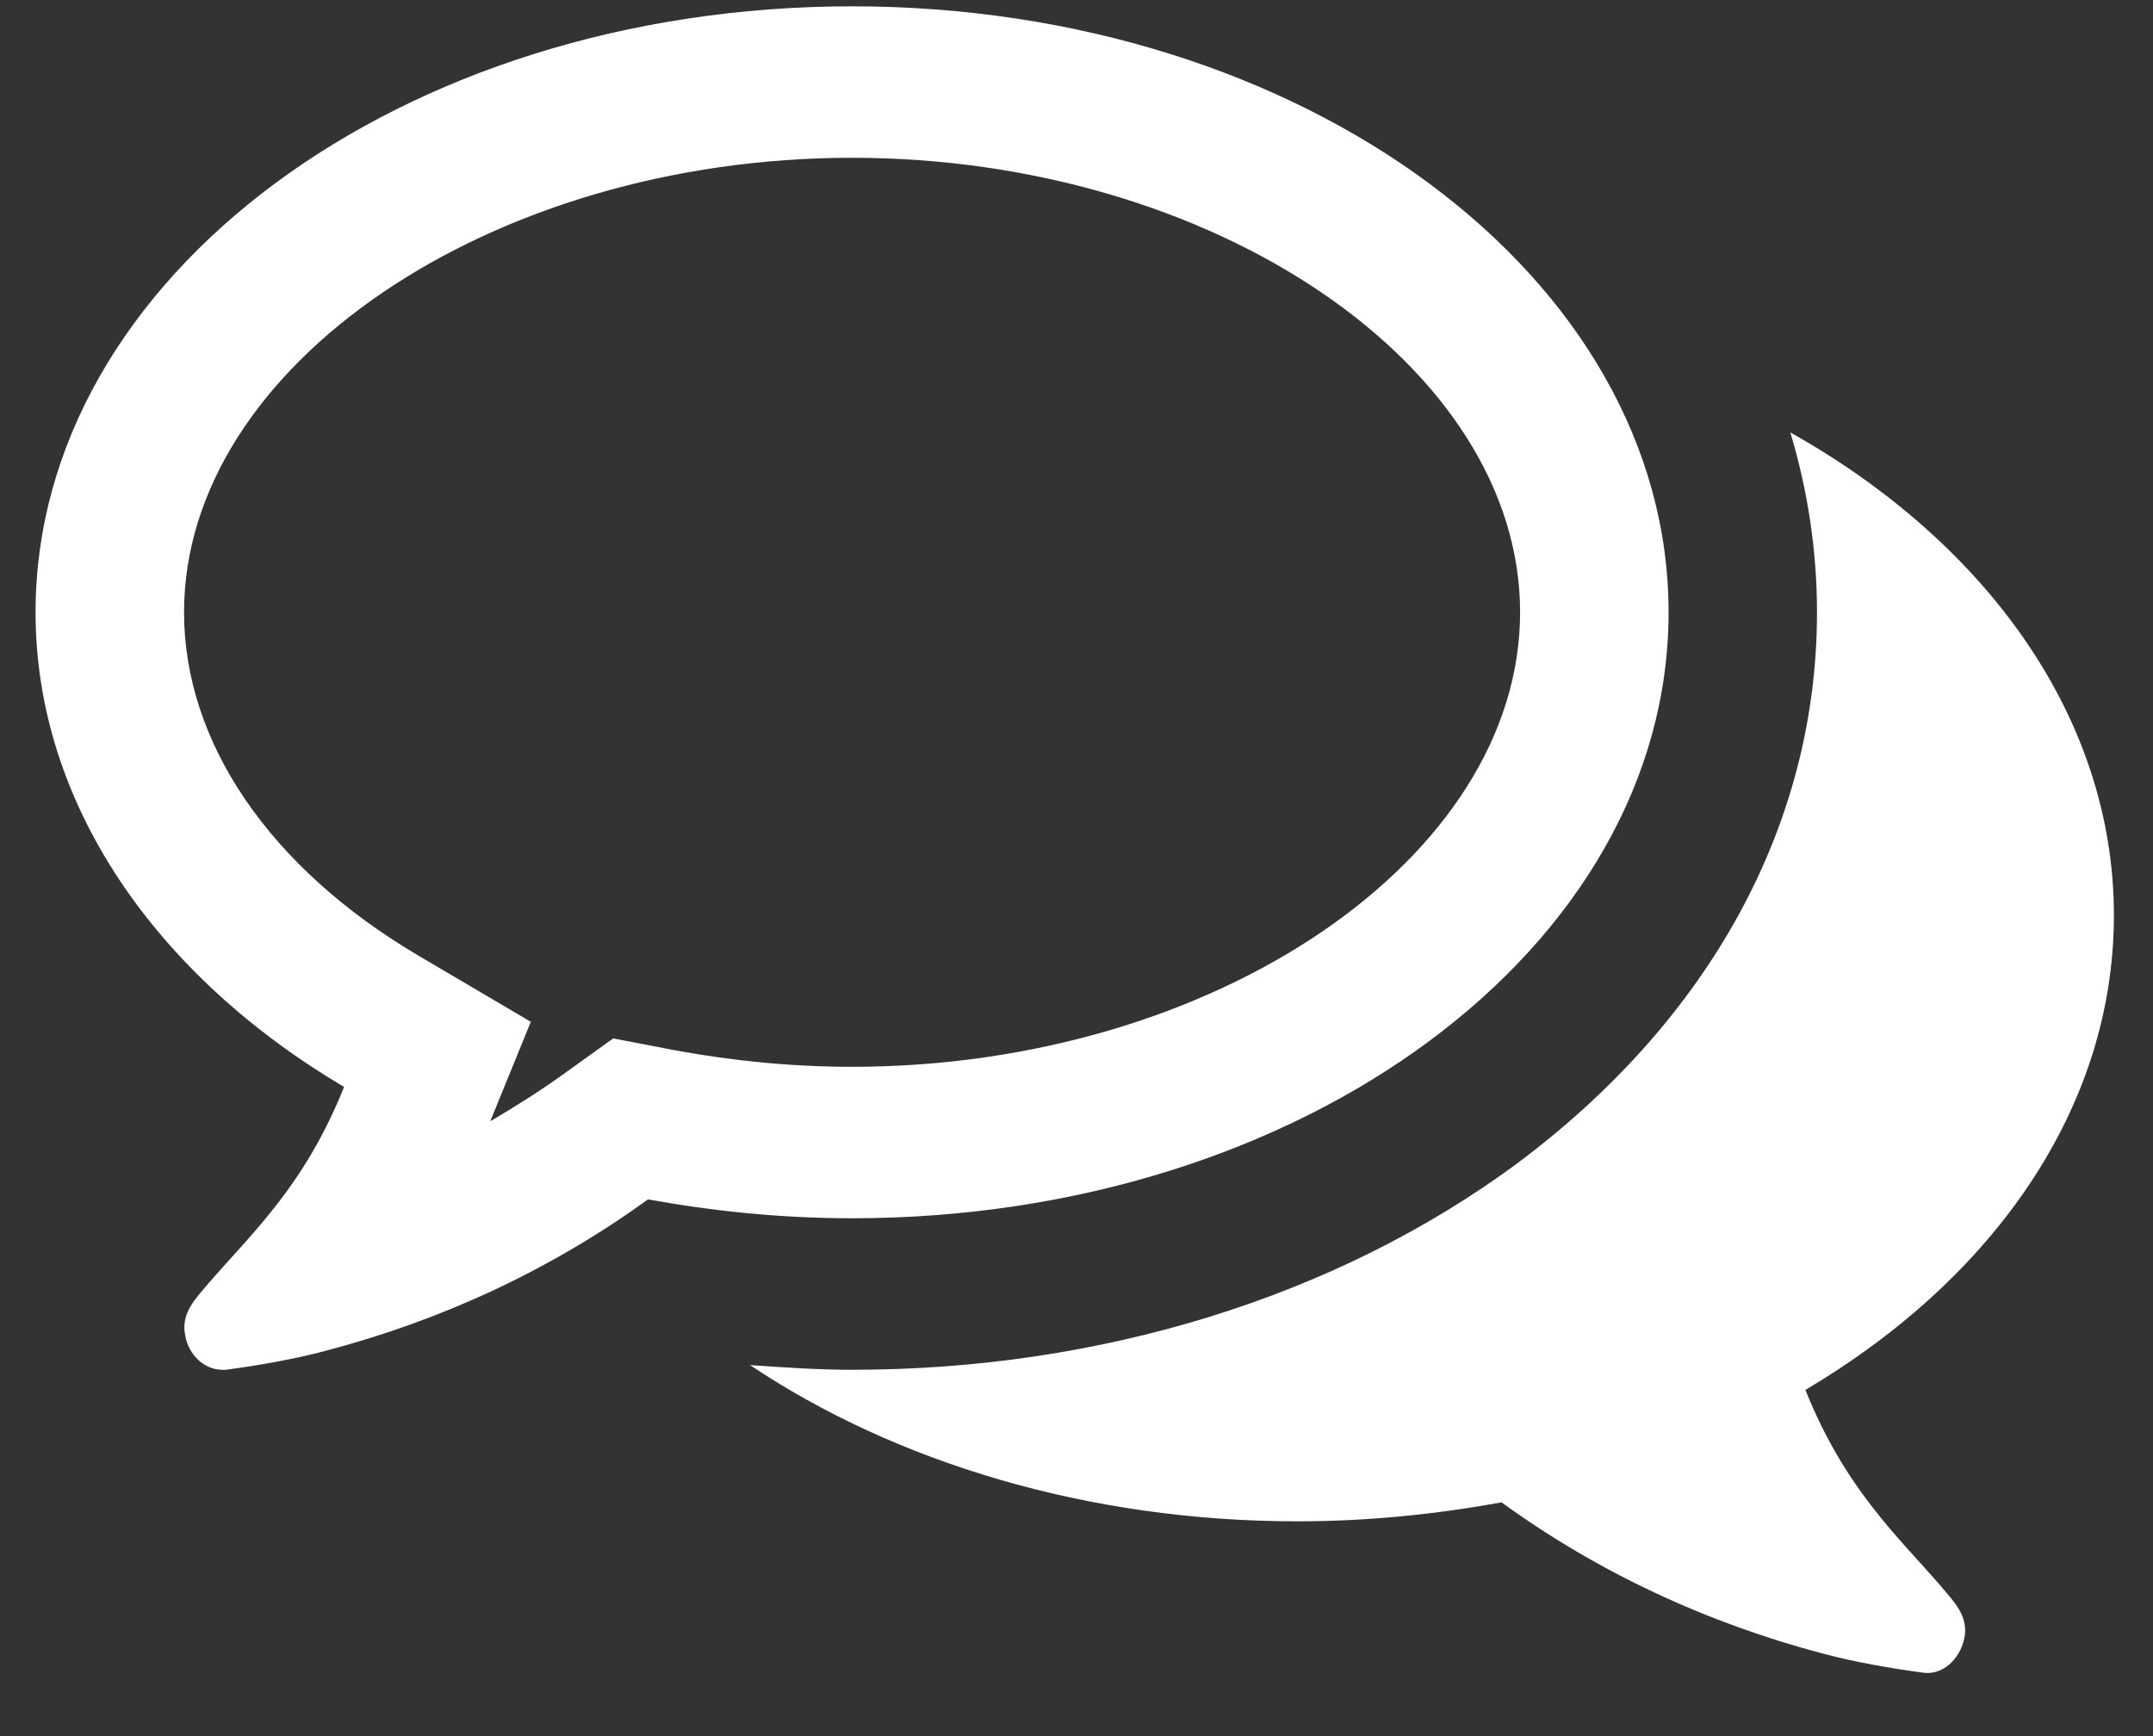 <?xml version="1.0" encoding="UTF-8"?>
<svg width="31px" height="25px" viewBox="0 0 31 25" version="1.1" xmlns="http://www.w3.org/2000/svg" xmlns:xlink="http://www.w3.org/1999/xlink">
    <rect x="0" y="0" width="31" height="25" fill="#333333" stroke="none"/>
    <!-- Generator: Sketch 43.2 (39069) - http://www.bohemiancoding.com/sketch -->
    <title>Icons/Help-contact@1x</title>
    <desc>Created with Sketch.</desc>
    <defs></defs>
    <g id="Home-page" stroke="none" stroke-width="1" fill="none" fill-rule="evenodd">
        <g id="@Icons/Comments-White" transform="translate(1.205, -1)" fill="#FFFFFF">
            <path d="M11.064,1.091 C17.56,1.091 22.82,4.994 22.82,9.817 C22.82,14.64 17.56,18.543 11.064,18.543 C10.045,18.543 9.06,18.441 8.125,18.271 C6.739,19.276 5.169,20.009 3.482,20.452 C3.031,20.572 2.547,20.657 2.046,20.725 L1.996,20.725 C1.746,20.725 1.512,20.521 1.462,20.231 C1.395,19.907 1.612,19.702 1.796,19.481 C2.447,18.731 3.182,18.066 3.749,16.652 C1.044,15.05 -0.693,12.578 -0.693,9.817 C-0.693,4.994 4.568,1.091 11.064,1.091 Z M11.064,3.272 C5.854,3.272 1.445,6.272 1.445,9.817 C1.445,11.692 2.681,13.499 4.818,14.76 L6.438,15.714 L5.854,17.146 C6.204,16.941 6.555,16.72 6.889,16.481 L7.624,15.953 L8.509,16.123 C9.344,16.277 10.195,16.362 11.064,16.362 C16.274,16.362 20.682,13.362 20.682,9.817 C20.682,6.272 16.274,3.272 11.064,3.272 Z" id="Path"></path>
            <path d="M24.79,21.015 C27.496,19.413 29.232,16.958 29.232,14.18 C29.232,11.334 27.396,8.812 24.573,7.227 C24.824,8.062 24.957,8.931 24.957,9.817 C24.957,12.868 23.421,15.68 20.632,17.759 C18.044,19.668 14.654,20.725 11.064,20.725 C10.579,20.725 10.078,20.691 9.594,20.657 C11.682,22.054 14.454,22.907 17.476,22.907 C18.495,22.907 19.48,22.804 20.415,22.634 C21.801,23.64 23.371,24.372 25.058,24.816 C25.509,24.935 25.993,25.02 26.494,25.088 C26.761,25.122 27.011,24.901 27.078,24.594 C27.145,24.27 26.928,24.066 26.744,23.844 C26.093,23.094 25.358,22.429 24.79,21.015 L24.79,21.015 Z" id="Path"></path>
        </g>
    </g>
</svg>
